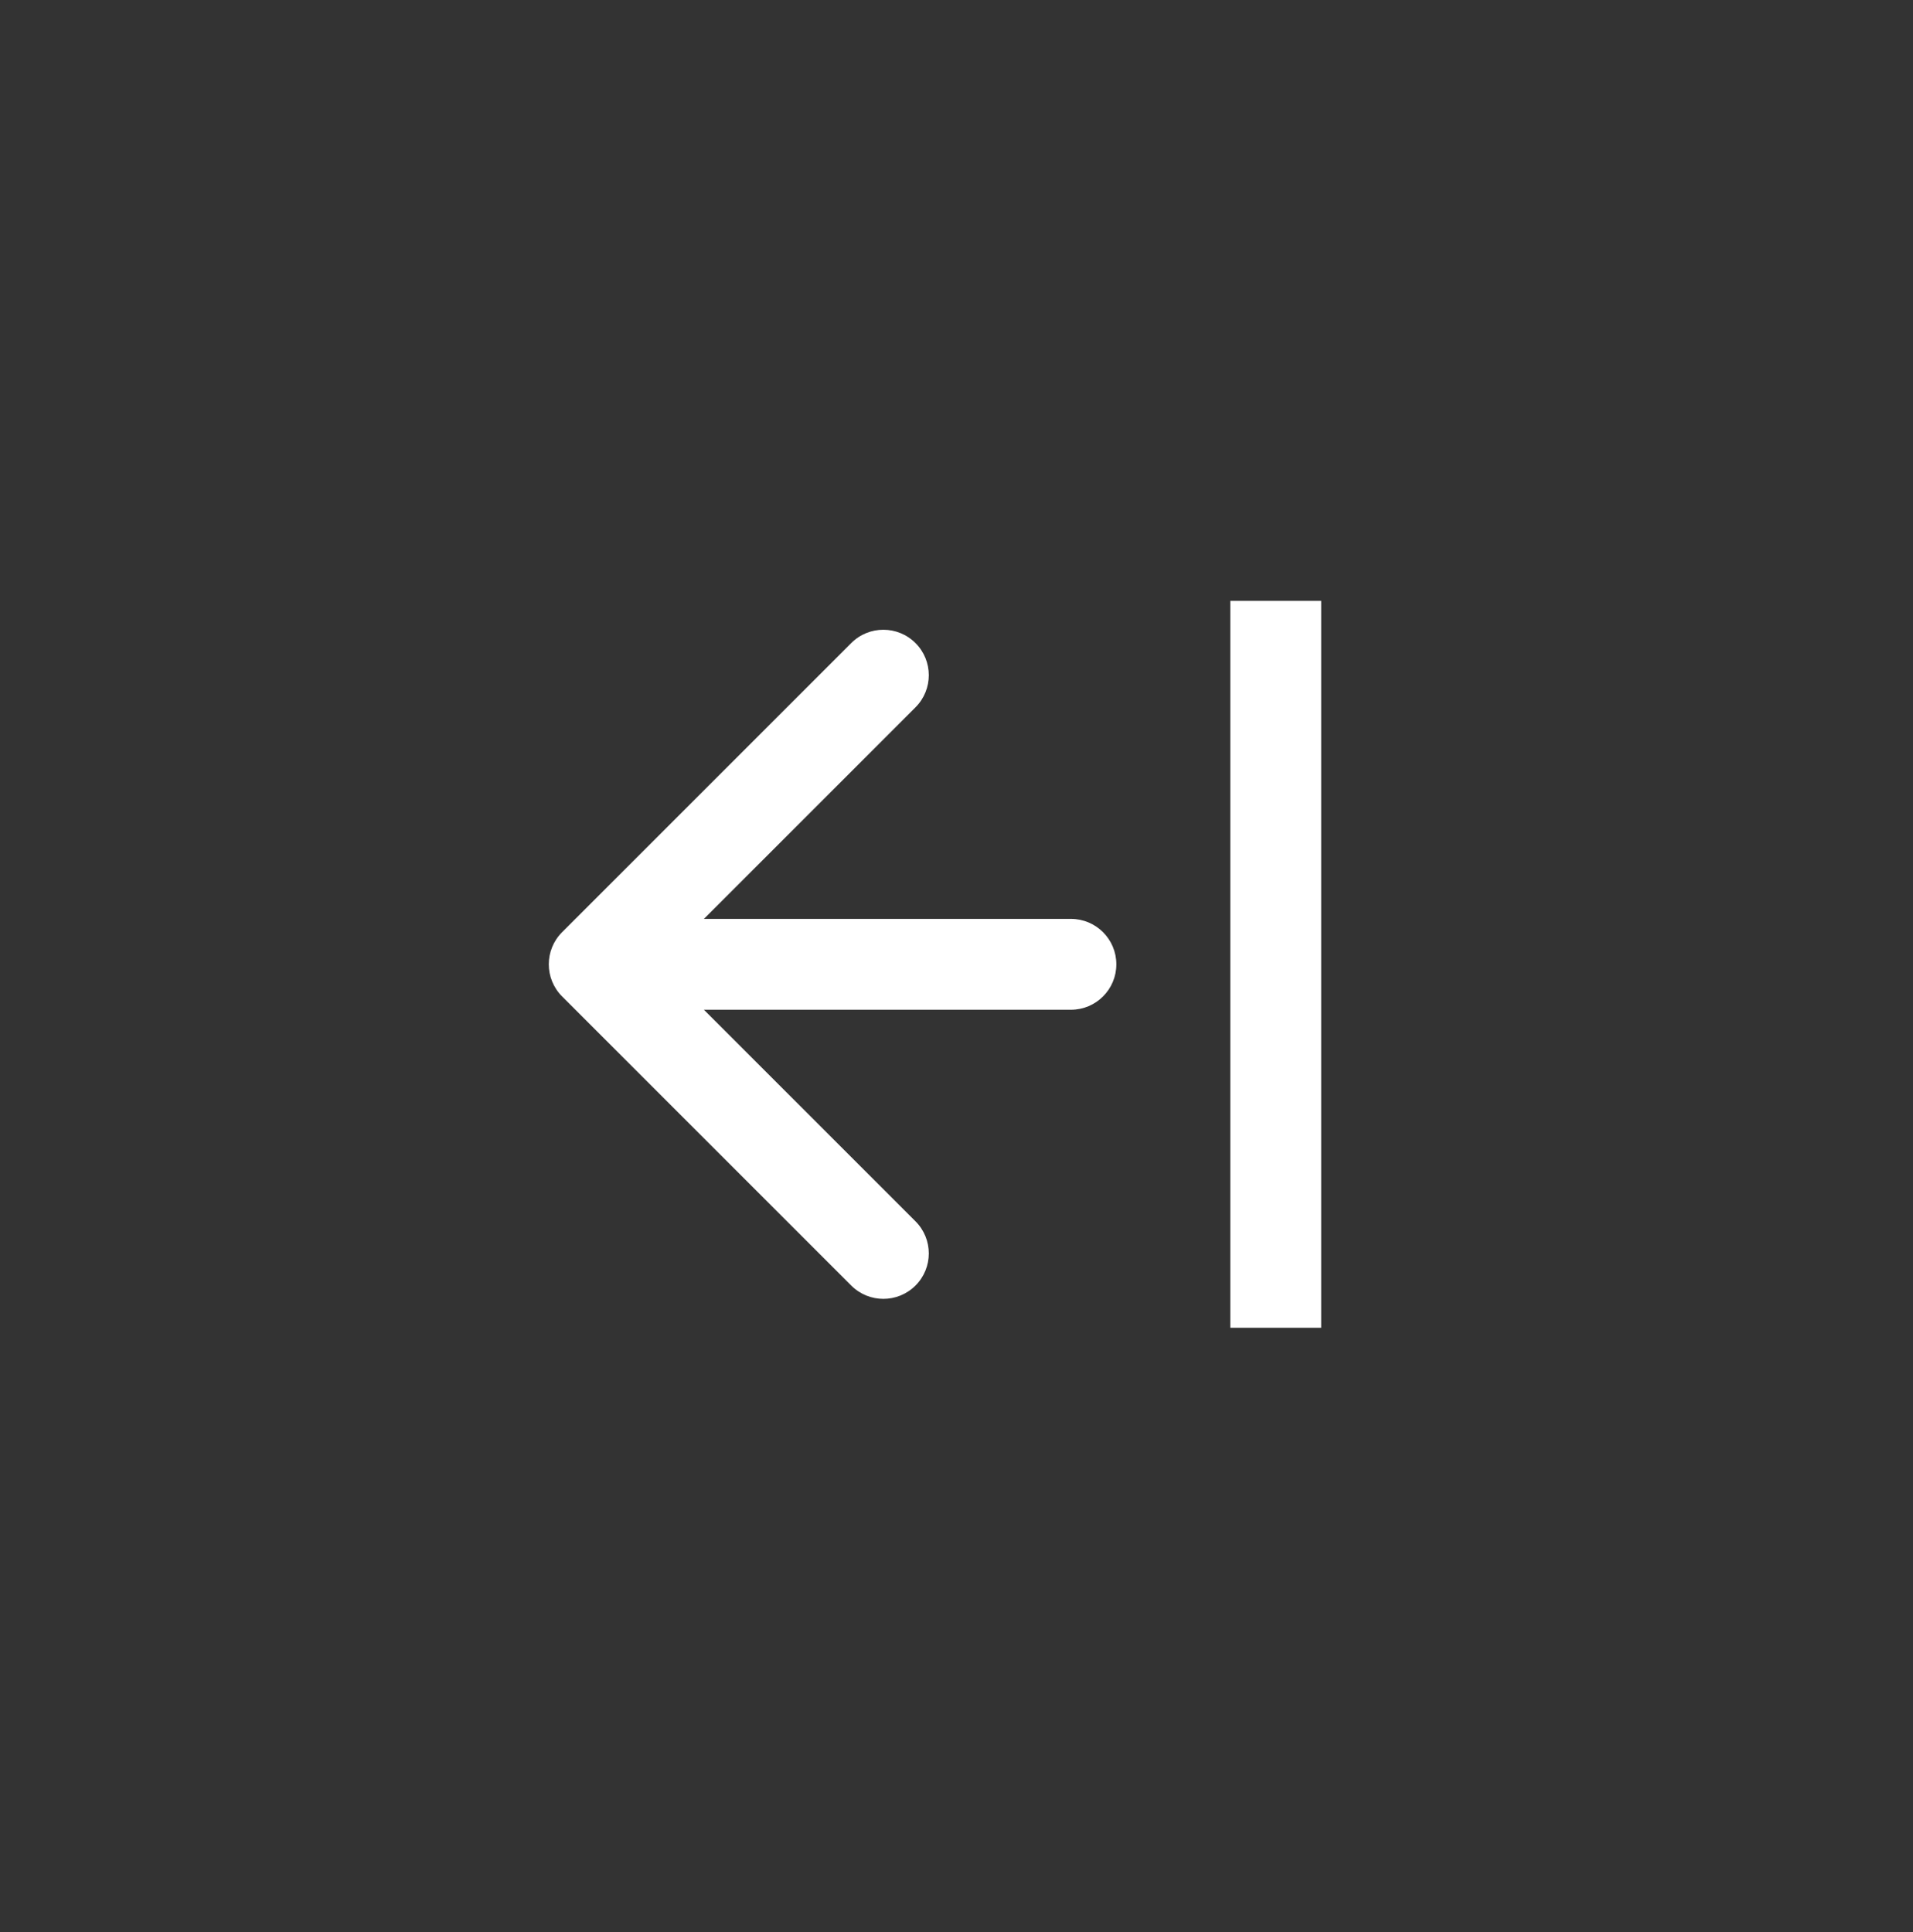 <svg xmlns="http://www.w3.org/2000/svg" fill="none" viewBox="0 0 100 101" height="101" width="100">
<rect x="0" y="0" width="100" height="101" fill="#333333" stroke="none"/>
<path fill="white" d="M55.981 48.037C57.293 48.037 58.356 49.1 58.356 50.412C58.356 51.723 57.293 52.787 55.981 52.787L55.981 48.037ZM29.383 52.091C28.456 51.163 28.456 49.66 29.383 48.732L44.497 33.618C45.425 32.69 46.929 32.69 47.856 33.618C48.784 34.545 48.784 36.049 47.856 36.977L34.421 50.412L47.856 63.847C48.784 64.774 48.784 66.278 47.856 67.205C46.929 68.133 45.425 68.133 44.497 67.205L29.383 52.091ZM55.981 50.412L55.981 52.787L31.062 52.787L31.062 50.412L31.062 48.037L55.981 48.037L55.981 50.412Z"></path>
<line stroke-width="4.75" stroke="white" y2="31.412" x2="66.688" y1="69.412" x1="66.688"></line>
</svg>
